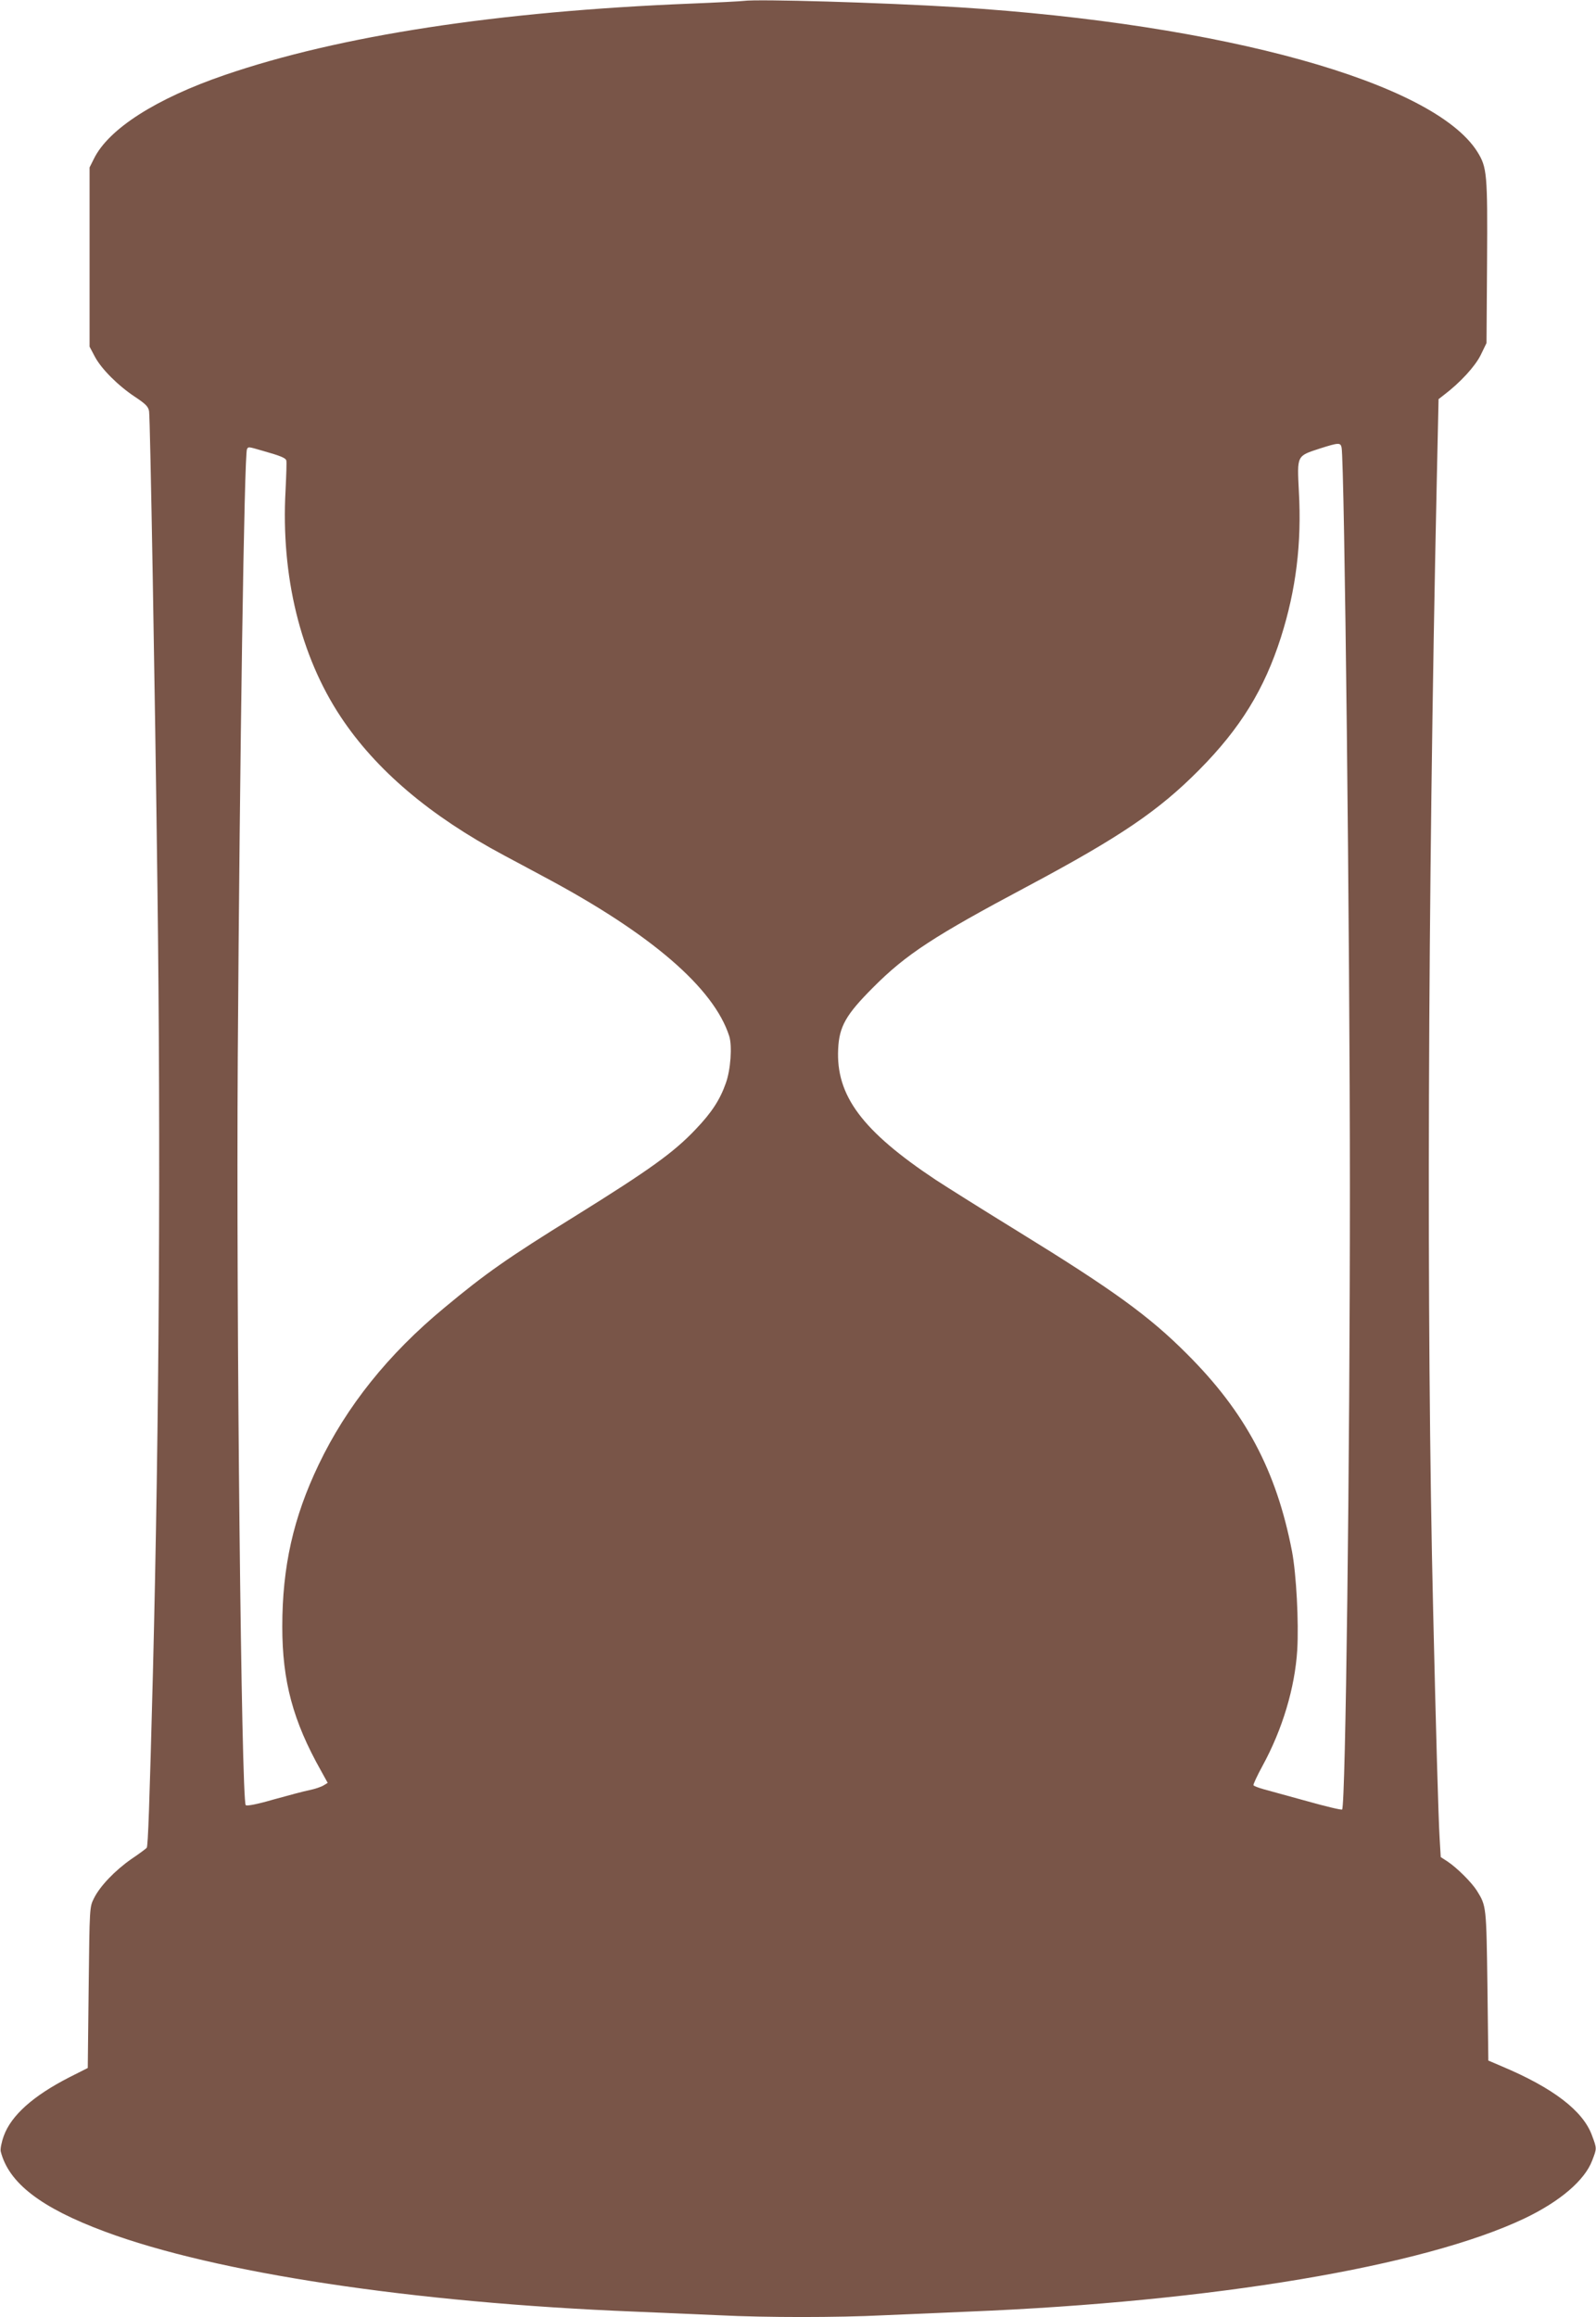 <?xml version="1.0" standalone="no"?>
<!DOCTYPE svg PUBLIC "-//W3C//DTD SVG 20010904//EN"
 "http://www.w3.org/TR/2001/REC-SVG-20010904/DTD/svg10.dtd">
<svg version="1.0" xmlns="http://www.w3.org/2000/svg"
 width="882pt" height="1280pt" viewBox="0 0 882 1280"
 preserveAspectRatio="xMidYMid meet">
<g transform="translate(0,1280) scale(0.1,-0.1)"
fill="#795548" stroke="none">
<path d="M4110 12795 c-14 -2 -146 -9 -295 -15 -1063 -43 -1936 -176 -2572
-394 -380 -130 -643 -298 -724 -463 l-24 -48 0 -495 0 -495 29 -55 c36 -68
129 -161 223 -223 60 -40 73 -54 77 -80 6 -37 32 -1507 46 -2627 19 -1467 10
-2949 -25 -4345 -19 -732 -27 -952 -34 -962 -3 -5 -41 -33 -84 -62 -92 -64
-175 -151 -208 -218 -24 -48 -24 -49 -29 -492 l-5 -445 -103 -52 c-199 -102
-320 -210 -361 -323 -13 -36 -20 -73 -17 -86 44 -174 221 -311 576 -443 612
-228 1703 -393 2930 -442 146 -6 355 -15 465 -20 256 -13 654 -13 910 0 110 5
319 14 465 20 1356 55 2517 250 3075 515 197 94 333 211 374 320 26 68 26 65
-1 138 -49 136 -215 263 -498 382 l-75 32 -5 414 c-6 440 -6 440 -58 524 -29
46 -110 127 -163 162 l-37 24 -6 102 c-7 112 -21 613 -36 1262 -38 1590 -30
3921 20 6235 l10 455 32 25 c88 67 170 156 201 219 l32 66 3 447 c3 490 0 523
-54 610 -242 383 -1402 705 -2869 798 -425 26 -1107 46 -1185 35z m3304 -2467
c16 -79 46 -2725 46 -4093 0 -1508 -24 -3412 -43 -3431 -3 -4 -91 17 -194 46
-103 28 -211 58 -240 66 -29 8 -54 18 -56 22 -2 4 20 52 50 107 110 201 179
431 192 640 9 152 -5 419 -29 545 -86 446 -258 769 -580 1090 -209 210 -410
355 -935 678 -192 118 -397 247 -455 285 -406 270 -551 465 -538 723 6 124 43
189 193 339 182 183 335 283 852 558 514 274 726 418 950 644 228 230 360 445
452 733 83 261 115 518 99 804 -10 202 -13 196 115 238 104 33 115 34 121 6z
m-5960 -19 c96 -27 124 -39 128 -52 3 -7 0 -82 -4 -167 -26 -472 82 -914 305
-1250 194 -293 493 -547 902 -765 44 -24 145 -77 224 -120 589 -314 936 -613
1021 -879 17 -54 8 -186 -19 -260 -32 -91 -78 -162 -166 -254 -122 -129 -255
-224 -668 -481 -373 -231 -494 -316 -721 -505 -311 -257 -541 -545 -695 -867
-140 -292 -201 -564 -201 -895 0 -301 59 -521 214 -796 l37 -67 -23 -14 c-13
-8 -48 -20 -78 -26 -30 -6 -120 -30 -199 -52 -89 -26 -147 -37 -153 -31 -24
24 -53 2686 -44 4127 11 1683 36 3340 51 3364 8 14 6 14 89 -10z"/>
</g>
</svg>
